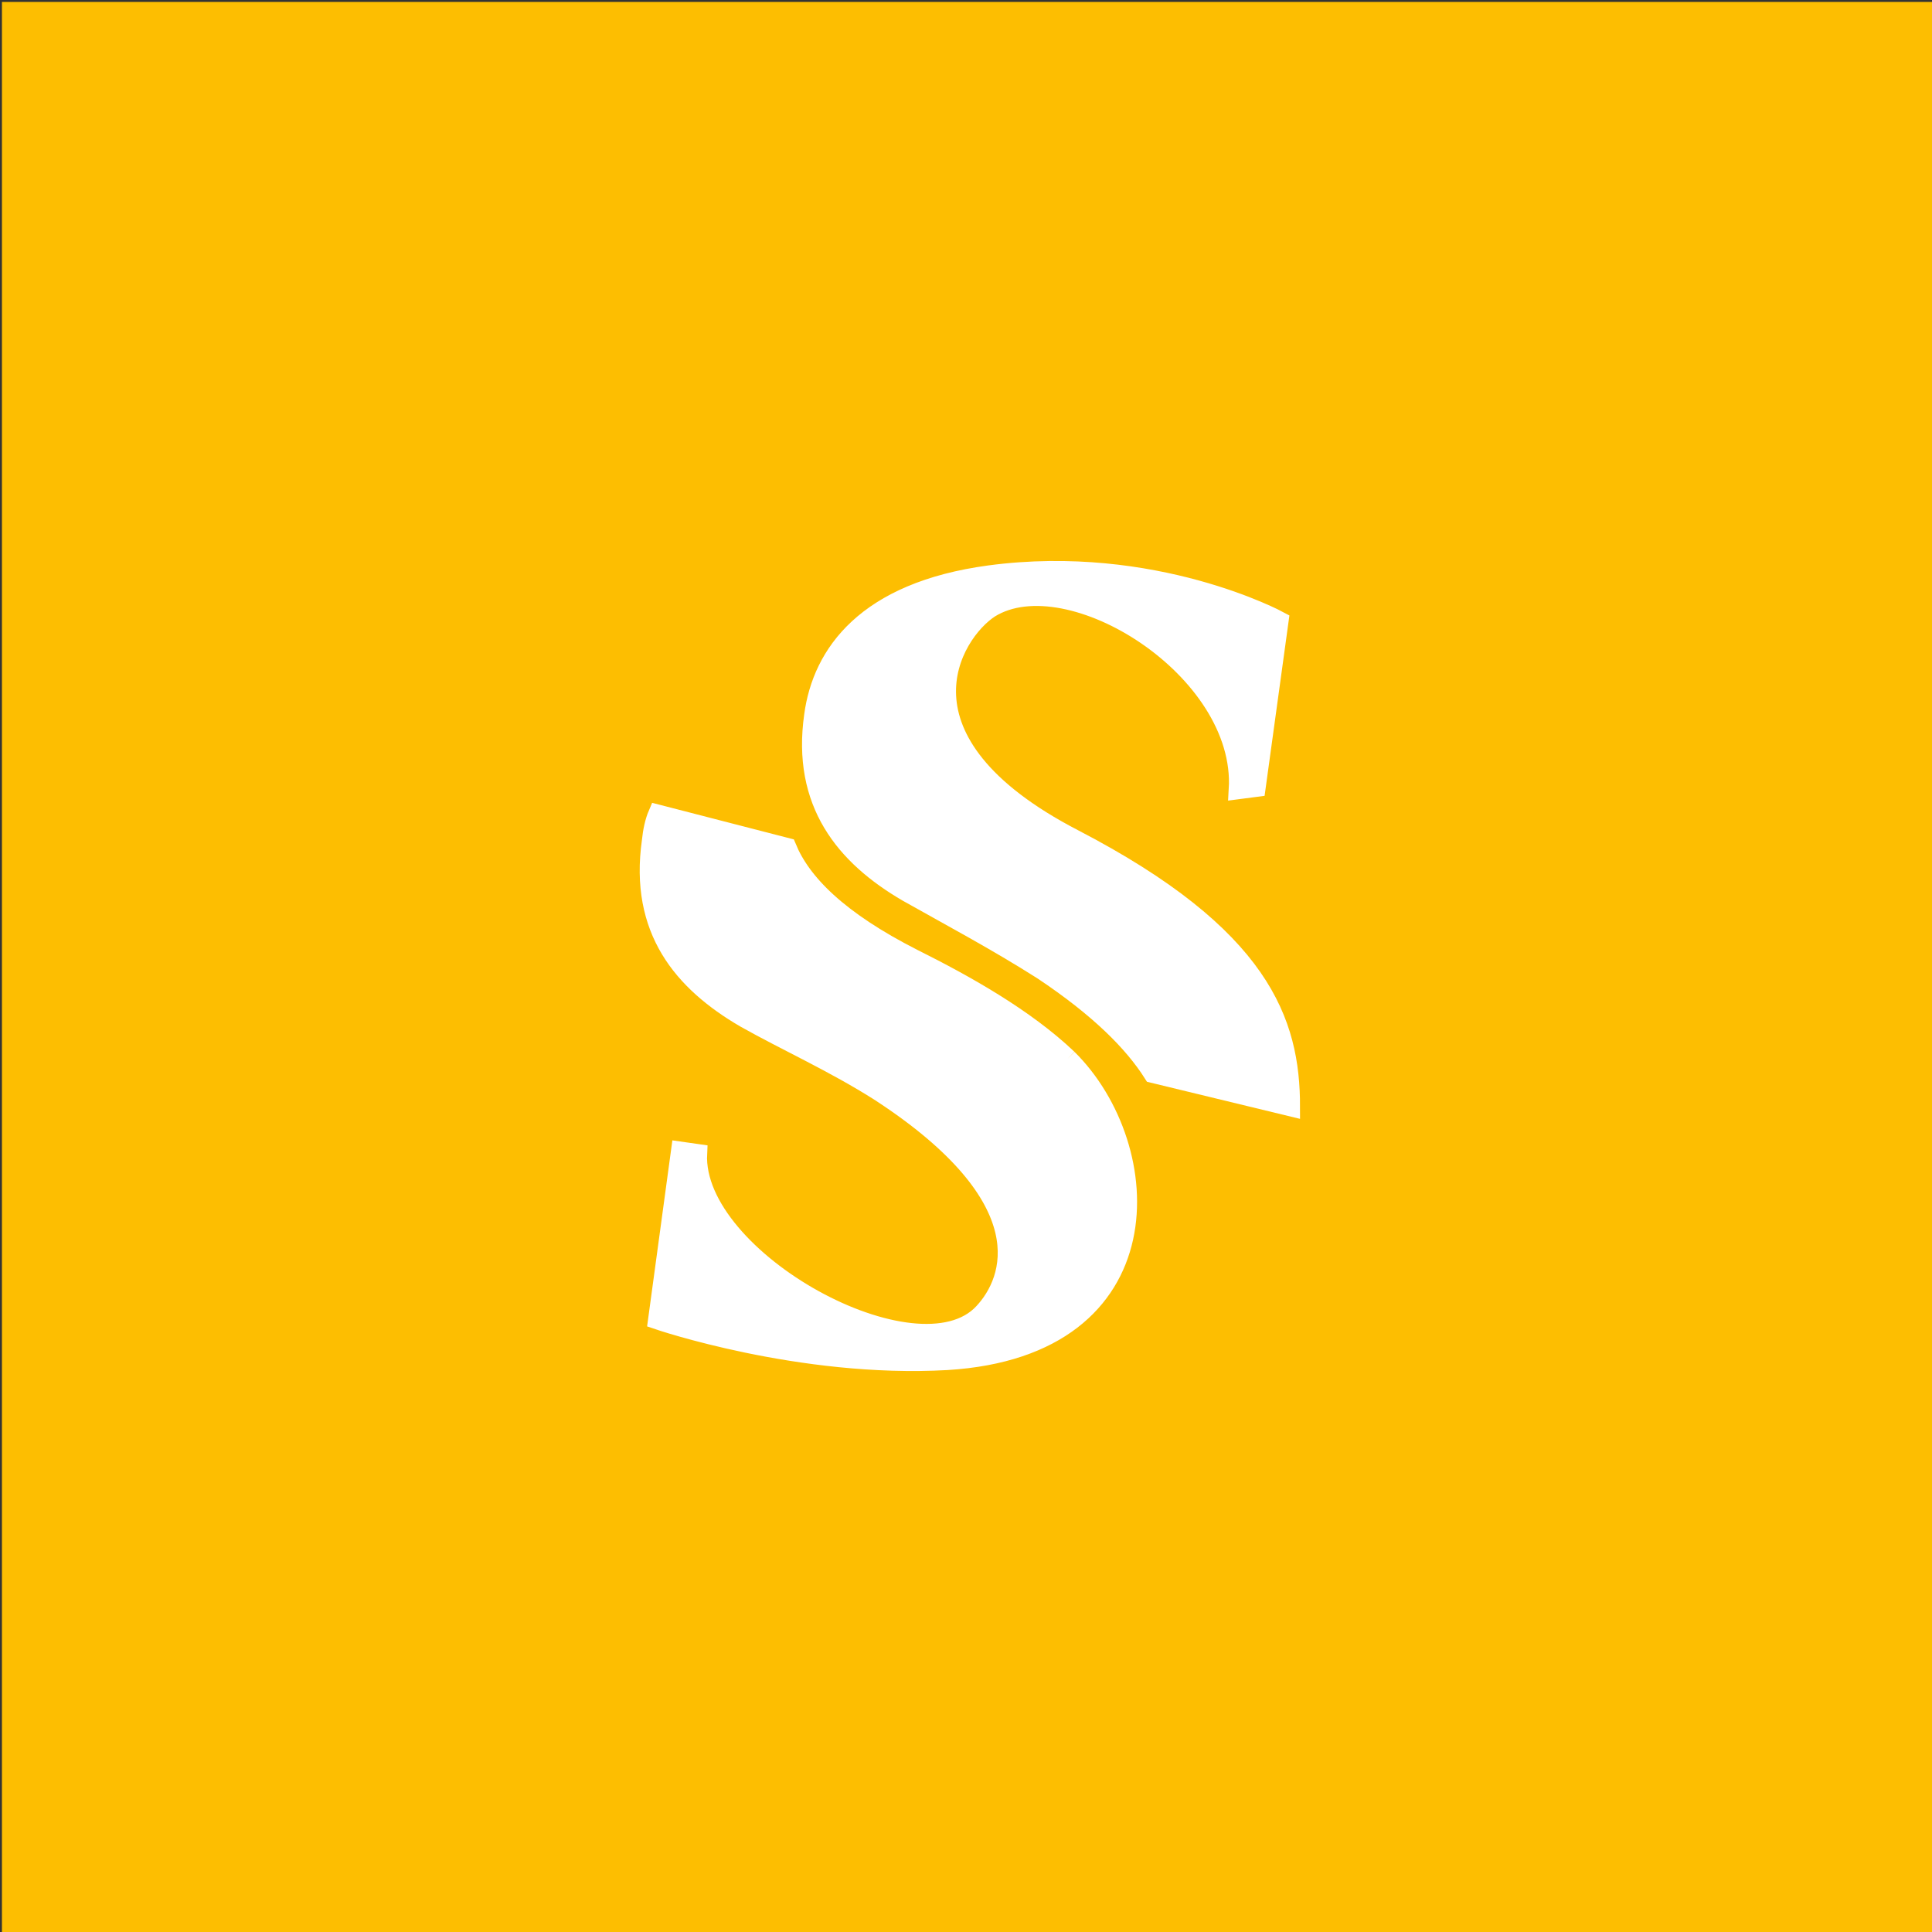 <?xml version="1.0" encoding="utf-8"?>
<!-- Generator: Adobe Illustrator 16.0.0, SVG Export Plug-In . SVG Version: 6.00 Build 0)  -->
<!DOCTYPE svg PUBLIC "-//W3C//DTD SVG 1.0//EN" "http://www.w3.org/TR/2001/REC-SVG-20010904/DTD/svg10.dtd">
<svg version="1.0" id="Layer_1" xmlns="http://www.w3.org/2000/svg" xmlns:xlink="http://www.w3.org/1999/xlink" x="0px" y="0px"
	 width="1000px" height="1000px" viewBox="0 0 1000 1000" enable-background="new 0 0 1000 1000" xml:space="preserve">
<rect x="0" y="0" width="1000" height="1000" fill="#333333" stroke="none"/>
<g id="Layer_4">
</g>
<g id="Layer_3" display="none">
	<path display="inline" fill="#AF6317" d="M179.208,655.59l-10.972-2.563c-5.636-1.438-6.563-3.791-6.563-6.461
		c0-2.867,2.564-5.945,9.945-5.945c5.436,0,10.256,0.924,11.074,6.973h17.637c-1.538-14.965-13.332-21.733-28.711-21.733
		c-16.401,0-27.786,7.483-27.786,20.194c0,14.045,9.949,18.248,21.943,21.019l9.123,2.149c6.973,1.644,9.639,3.587,9.639,8.712
		c0,4.407-4.407,6.563-12.608,6.563c-8.103,0-11.485-3.178-12.407-9.326h-17.841c1.333,15.99,12.918,24.086,30.041,24.086
		c15.995,0,30.656-6.455,30.656-21.219C202.379,665.736,195.921,659.482,179.208,655.59"/>
	<path display="inline" fill="#AF6317" d="M270.768,671.373v-44.691h-17.121v42.541c0,10.863-5.744,14.763-12.51,14.763
		c-6.77,0-12.612-3.898-12.612-14.763v-42.541h-17.226v44.691c0,16.914,13.638,27.777,29.838,27.777
		C257.131,699.15,270.768,688.287,270.768,671.373"/>
	<path display="inline" fill="#AF6317" d="M310.244,661.736h-11.789v-19.886h11.789c6.766,0,9.125,3.586,9.125,9.943
		S317.01,661.736,310.244,661.736 M310.447,626.682h-29.219v71.755h17.227v-21.527h11.992c19.174,0,27.273-10.56,27.273-25.113
		S329.621,626.682,310.447,626.682"/>
	<polyline display="inline" fill="#AF6317" points="363.968,683.266 363.968,669.223 388.479,669.223 388.479,654.977 
		363.968,654.977 363.968,641.852 394.623,641.852 394.623,626.682 346.743,626.682 346.743,698.436 395.653,698.436 
		395.653,683.266 363.968,683.266 	"/>
	<path display="inline" fill="#AF6317" d="M435.122,658.967h-13.843v-17.016h14.458c6.356,0,8.51,2.051,8.51,7.996
		C444.247,656.816,443.324,658.967,435.122,658.967 M463.318,686.439v-5.228c0-7.172-2.564-11.99-10.355-15.887
		c4.819-3.076,9.641-7.072,9.641-15.889c0-12.916-6.668-22.757-26.457-22.757h-32.09v71.755h17.224v-25.523h15.893
		c5.947,0,7.794,3.996,7.794,8.813v4.716c0,7.69,0.311,8.715,2.049,11.995h18.356C463.628,695.154,463.318,694.131,463.318,686.439z
		"/>
	<path display="inline" fill="#AF6317" d="M538.987,655.59l-10.973-2.563c-5.635-1.438-6.563-3.791-6.563-6.461
		c0-2.867,2.565-5.945,9.946-5.945c5.433,0,10.257,0.924,11.07,6.973h17.642c-1.539-14.965-13.333-21.733-28.712-21.733
		c-16.402,0-27.786,7.483-27.786,20.194c0,14.045,9.946,18.248,21.941,21.019l9.122,2.149c6.979,1.644,9.642,3.587,9.642,8.712
		c0,4.407-4.406,6.563-12.608,6.563c-8.102,0-11.485-3.178-12.409-9.326h-17.838c1.332,15.99,12.918,24.086,30.039,24.086
		c15.998,0,30.655-6.455,30.655-21.219C562.157,665.736,555.705,659.482,538.987,655.59"/>
	<rect x="571.594" y="626.682" display="inline" fill="#AF6317" width="17.224" height="71.755"/>
	<polyline display="inline" fill="#AF6317" points="659.256,626.682 642.135,626.682 642.135,668.197 616.502,626.682 
		600.299,626.682 600.299,698.436 617.525,698.436 617.525,656.816 642.34,698.436 659.256,698.436 659.256,626.682 	"/>
	<path display="inline" fill="#AF6317" d="M733.075,660.1h-27.58v13.322h12.401c-1.121,8.201-5.841,10.66-16.3,10.66
		c-10.764,0-15.478-7.894-15.478-21.523c0-13.635,4.714-21.526,15.786-21.526c6.973,0,10.358,1.742,13.534,6.049h15.893
		c-1.845-13.736-15.584-21.221-29.735-21.221c-20.301,0-33.319,12.715-33.319,36.698c0,23.882,13.02,36.697,33.319,36.697
		C726.512,699.256,734.408,687.467,733.075,660.1"/>
	<polyline display="inline" fill="#AF6317" points="783.725,626.682 783.725,655.791 758.399,655.791 758.399,626.682 
		741.177,626.682 741.177,698.436 758.399,698.436 758.399,669.223 783.725,669.223 783.725,698.436 800.954,698.436 
		800.954,626.682 783.725,626.682 	"/>
	<polyline display="inline" fill="#AF6317" points="864.317,684.801 827.915,684.801 862.166,640.211 862.166,626.682 
		810.486,626.682 810.486,640.211 844.833,640.211 810.794,684.801 810.794,698.436 864.317,698.436 864.317,684.801 	"/>
	<polyline display="inline" fill="#BF8400" points="208.278,719.014 141.683,719.014 141.683,737.219 164.777,737.219 
		164.777,804.527 185.304,804.527 185.304,737.219 208.278,737.219 208.278,719.014 	"/>
	<path display="inline" fill="#BF8400" d="M255.322,757.502h-16.496v-20.283h17.228c7.573,0,10.144,2.441,10.144,9.529
		C266.197,754.932,265.095,757.502,255.322,757.502 M288.924,790.238v-6.232c0-8.551-3.059-14.291-12.344-18.936
		c5.744-3.666,11.489-8.429,11.489-18.937c0-15.393-7.944-27.115-31.526-27.115h-38.249v85.511h20.532v-30.418h18.939
		c7.084,0,9.284,4.764,9.284,10.508v5.619c0,9.16,0.367,10.383,2.444,14.291h21.873
		C289.291,800.621,288.924,799.398,288.924,790.238z"/>
	<path display="inline" fill="#BF8400" d="M327.533,775.576l10.146-29.32l10.139,29.32H327.533 M357.716,804.527h22.237
		l-33.969-85.515h-16.618l-33.845,85.515h22.115l4.768-14.05h30.546L357.716,804.527z"/>
	<polyline display="inline" fill="#BF8400" points="458.521,719.014 438.114,719.014 438.114,768.488 407.568,719.014 
		388.264,719.014 388.264,804.527 408.791,804.527 408.791,754.932 438.358,804.527 458.521,804.527 458.521,719.014 	"/>
	<path display="inline" fill="#BF8400" d="M514.609,753.467l-13.074-3.055c-6.723-1.713-7.82-4.519-7.82-7.697
		c0-3.418,3.054-7.084,11.854-7.084c6.471,0,12.216,1.101,13.192,8.303h21.02c-1.832-17.832-15.888-25.895-34.212-25.895
		c-19.553,0-33.115,8.916-33.115,24.063c0,16.738,11.852,21.744,26.147,25.045l10.873,2.566c8.311,1.953,11.488,4.275,11.488,10.379
		c0,5.256-5.253,7.822-15.029,7.822c-9.652,0-13.687-3.787-14.786-11.113h-21.261c1.592,19.056,15.397,28.705,35.804,28.705
		c19.061,0,36.533-7.697,36.533-25.285C542.224,765.559,534.521,758.109,514.609,753.467"/>
	<path display="inline" fill="#BF8400" d="M587.435,760.791h-14.052v-23.693h14.052c8.063,0,10.875,4.271,10.875,11.847
		C598.31,756.521,595.497,760.791,587.435,760.791 M587.678,719.014h-34.82v85.515h20.525v-25.652h14.295
		c22.851,0,32.5-12.582,32.5-29.932C620.178,731.596,610.527,719.014,587.678,719.014z"/>
	<path display="inline" fill="#BF8400" d="M668.075,787.426c-12.707,0-18.326-8.795-18.326-25.651
		c0-16.98,5.619-25.654,18.326-25.654s18.334,8.674,18.334,25.654C686.409,778.631,680.782,787.426,668.075,787.426
		 M668.075,718.039c-24.067,0-39.588,14.904-39.588,43.734c0,28.827,15.521,43.733,39.588,43.733
		c24.075,0,39.469-14.906,39.469-43.733C707.544,732.943,692.15,718.039,668.075,718.039"/>
	<path display="inline" fill="#BF8400" d="M754.711,757.502h-16.495v-20.283h17.229c7.572,0,10.143,2.441,10.143,9.529
		C765.588,754.932,764.487,757.502,754.711,757.502 M788.314,790.238v-6.232c0-8.551-3.059-14.291-12.343-18.936
		c5.745-3.666,11.485-8.429,11.485-18.937c0-15.393-7.941-27.115-31.527-27.115h-38.244v85.511h20.529v-30.418h18.94
		c7.084,0,9.287,4.764,9.287,10.508v5.619c0,9.16,0.366,10.383,2.44,14.291h21.873C788.683,800.621,788.314,799.398,788.314,790.238
		z"/>
	<polyline display="inline" fill="#BF8400" points="864.317,719.014 797.725,719.014 797.725,737.219 820.82,737.219 
		820.82,804.527 841.347,804.527 841.347,737.219 864.317,737.219 864.317,719.014 	"/>
</g>
<g id="Layer_1_copy" display="none">
	<path display="inline" fill="#CC7221" d="M516.71,355.049c-23.692-15.078-49.006-28.536-70.012-40.387
		c-32.313-18.842-54.932-46.301-48.47-91.533c4.307-31.765,26.929-64.073,91.018-72.69c85.09-11.304,149.721,23.695,149.721,23.695
		l-11.851,86.151h-5.921c3.768-62.464-96.945-123.844-137.873-98.535c-19.932,12.923-46.857,71.072,50.624,121.686
		c97.477,50.615,110.942,98.535,110.942,142.148l-71.09-17.23C563.566,392.202,545.797,374.434,516.71,355.049"/>
	<path display="inline" fill="#CE8B05" d="M528.636,399.817c-22.076-21-52.777-38.23-79.705-51.689
		c-39.315-19.925-58.164-39.309-65.706-57.613l-66.782-17.233c-1.615,3.771-2.688,8.615-3.231,14.001
		c-6.462,45.767,16.159,72.688,48.473,91.534c21.004,11.843,46.315,25.846,70.017,40.922
		c85.093,55.461,71.089,102.306,55.471,118.997c-33.93,36.614-155.645-36.077-152.952-90.998h-5.926l-11.85,87.226
		c0,0,73.785,25.313,149.721,21.006C580.338,548.967,574.952,445.585,528.636,399.817"/>
	<path display="inline" fill="#FFFFFF" d="M541.247,394.421c-22.076-21-52.778-38.23-79.705-51.689
		c-39.316-19.925-58.163-39.309-65.706-57.613l-66.783-17.233c-1.615,3.771-2.688,8.615-3.23,14.001
		c-6.462,45.767,16.159,72.688,48.473,91.534c21.003,11.843,46.315,25.846,70.016,40.922c85.094,55.46,71.09,102.307,55.472,118.996
		c-33.931,36.615-155.646-36.077-152.952-90.998h-5.926l-11.851,87.227c0,0,73.786,25.313,149.722,21.006
		C592.949,543.571,587.563,440.189,541.247,394.421"/>
	<path display="inline" fill="#FFFFFF" d="M530.71,350.049c-23.692-15.078-49.006-28.536-70.012-40.387
		c-32.313-18.842-54.932-46.301-48.47-91.533c4.307-31.765,26.929-64.073,91.018-72.69c85.09-11.304,149.721,23.695,149.721,23.695
		l-11.851,86.151h-5.921c3.768-62.464-96.945-123.844-137.873-98.535c-19.932,12.923-46.857,71.072,50.624,121.686
		c97.477,50.615,110.942,98.535,110.942,142.148l-71.09-17.23C577.566,387.202,559.797,369.434,530.71,350.049"/>
</g>
<g id="Layer_1_1_" display="none">
	
		<path display="inline" fill="#FF931E" stroke="#FF931E" stroke-width="2" stroke-linecap="round" stroke-linejoin="round" stroke-miterlimit="10" d="
		M325.466,824.061c-0.122-1.229-0.565-2.145-1.338-2.752c-0.774-0.602-1.931-0.905-3.479-0.905c-2.848,0-4.271,0.981-4.271,2.934
		c0,0.699,0.295,1.287,0.887,1.758c0.591,0.469,1.539,0.863,2.845,1.178c1.543,0.359,2.883,0.699,4.02,1.011
		c1.135,0.313,2.172,0.678,3.115,1.088c0.525,0.219,1.027,0.488,1.501,0.813c0.468,0.324,0.865,0.729,1.189,1.214
		c0.329,0.479,0.591,1.063,0.778,1.737c0.194,0.672,0.293,1.494,0.293,2.461c0,1.16-0.243,2.183-0.726,3.078
		c-0.483,0.889-1.136,1.646-1.955,2.258c-0.82,0.619-1.786,1.086-2.896,1.414c-1.108,0.326-2.277,0.486-3.51,0.486
		c-3.501,0-6.133-0.672-7.895-2.025c-1.763-1.354-2.692-3.352-2.786-6.004h4.85c0.023,1.226,0.525,2.199,1.5,2.912
		c0.98,0.711,2.205,1.064,3.675,1.064c1.598,0,2.804-0.287,3.624-0.867s1.23-1.365,1.23-2.354c0-0.383-0.05-0.743-0.145-1.067
		c-0.099-0.326-0.286-0.625-0.563-0.885c-0.278-0.267-0.659-0.5-1.145-0.709c-0.48-0.205-1.104-0.392-1.881-0.558
		c-1.832-0.387-3.422-0.781-4.759-1.178c-1.34-0.398-2.447-0.896-3.313-1.486c-0.867-0.59-1.507-1.307-1.916-2.153
		c-0.416-0.845-0.618-1.919-0.618-3.222c0-0.985,0.179-1.916,0.545-2.789c0.359-0.867,0.915-1.617,1.665-2.258
		c0.749-0.643,1.667-1.147,2.767-1.521c1.098-0.375,2.396-0.564,3.894-0.564c1.448,0,2.752,0.189,3.911,0.564
		c1.155,0.373,2.152,0.903,2.986,1.592c0.83,0.686,1.478,1.52,1.938,2.502c0.455,0.975,0.713,2.053,0.762,3.233H325.466"/>
	
		<path display="inline" fill="#FF931E" stroke="#FF931E" stroke-width="2" stroke-linecap="round" stroke-linejoin="round" stroke-miterlimit="10" d="
		M357.895,841.004l-1.521-4.961h-8.87l-1.701,4.961h-5.324l8.58-24.033h5.832l8.476,24.033H357.895 M351.92,822.361h-0.035
		l-3.078,9.555h6.118L351.92,822.361z"/>
	
		<polyline display="inline" fill="#FF931E" stroke="#FF931E" stroke-width="2" stroke-linecap="round" stroke-linejoin="round" stroke-miterlimit="10" points="
		379.648,830.867 379.648,841.004 374.615,841.004 374.615,816.971 391.74,816.971 391.74,821.166 379.648,821.166 379.648,826.635 
		390.218,826.635 390.218,830.867 379.648,830.867 	"/>
	
		<polyline display="inline" fill="#FF931E" stroke="#FF931E" stroke-width="2" stroke-linecap="round" stroke-linejoin="round" stroke-miterlimit="10" points="
		402.804,841.004 402.804,816.971 420.472,816.971 420.472,821.166 407.693,821.166 407.693,826.305 419.458,826.305 
		419.458,830.545 407.693,830.545 407.693,836.734 421.052,836.734 421.052,841.004 402.804,841.004 	"/>
	
		<polyline display="inline" fill="#FF931E" stroke="#FF931E" stroke-width="2" stroke-linecap="round" stroke-linejoin="round" stroke-miterlimit="10" points="
		431.952,841.004 431.952,816.971 436.983,816.971 436.983,836.621 448.896,836.621 448.896,841.004 431.952,841.004 	"/>
	
		<polyline display="inline" fill="#FF931E" stroke="#FF931E" stroke-width="2" stroke-linecap="round" stroke-linejoin="round" stroke-miterlimit="10" points="
		462.396,841.004 462.396,831.916 454.068,816.971 459.935,816.971 465.001,826.742 469.674,816.971 475.466,816.971 
		467.427,831.99 467.427,841.004 462.396,841.004 	"/>
	
		<path display="inline" fill="#FF931E" stroke="#FF931E" stroke-width="2" stroke-linecap="round" stroke-linejoin="round" stroke-miterlimit="10" d="
		M516.252,841.836c-3.717,0-6.57-1.086-8.566-3.262c-1.987-2.168-2.981-5.297-2.981-9.371c0-2.027,0.25-3.851,0.758-5.465
		c0.51-1.617,1.256-2.986,2.244-4.109c0.994-1.127,2.201-1.979,3.625-2.572c1.424-0.59,3.063-0.889,4.922-0.889
		c1.832,0,3.468,0.299,4.905,0.889c1.436,0.595,2.637,1.457,3.602,2.588c0.965,1.136,1.703,2.517,2.209,4.146
		c0.508,1.629,0.763,3.471,0.763,5.523c0,4.149-0.984,7.272-2.949,9.372C522.813,840.787,519.97,841.836,516.252,841.836
		 M516.252,837.529c0.896,0,1.736-0.168,2.537-0.49c0.796-0.324,1.489-0.822,2.079-1.486c0.59-0.66,1.059-1.514,1.391-2.553
		c0.342-1.035,0.508-2.264,0.508-3.688c0-2.848-0.551-5.01-1.661-6.481c-1.109-1.473-2.731-2.207-4.854-2.207
		c-2.125,0-3.754,0.734-4.891,2.207c-1.134,1.473-1.695,3.635-1.695,6.481c0,2.848,0.57,4.927,1.715,6.24
		C512.529,836.873,514.152,837.529,516.252,837.529z"/>
	
		<polyline display="inline" fill="#FF931E" stroke="#FF931E" stroke-width="2" stroke-linecap="round" stroke-linejoin="round" stroke-miterlimit="10" points="
		554.538,841.004 544.257,824.859 544.257,841.004 539.587,841.004 539.587,816.971 544.909,816.971 554.466,832.424 
		554.466,816.971 559.169,816.971 559.169,841.004 554.538,841.004 	"/>
	
		<polyline display="inline" fill="#FF931E" stroke="#FF931E" stroke-width="2" stroke-linecap="round" stroke-linejoin="round" stroke-miterlimit="10" points="
		595.708,841.004 595.708,821.166 588.466,821.166 588.466,816.971 608.017,816.971 608.017,821.166 600.743,821.166 
		600.743,841.004 595.708,841.004 	"/>
	
		<rect x="618.601" y="816.967" display="inline" fill="#FF931E" stroke="#FF931E" stroke-width="2" stroke-linecap="round" stroke-linejoin="round" stroke-miterlimit="10" width="5.033" height="24.037"/>
	
		<polyline display="inline" fill="#FF931E" stroke="#FF931E" stroke-width="2" stroke-linecap="round" stroke-linejoin="round" stroke-miterlimit="10" points="
		653.683,841.004 653.683,824.533 649.192,841.004 644.198,841.004 639.743,824.604 639.743,841.004 635.075,841.004 
		635.075,816.971 642.456,816.971 646.804,834.596 651.149,816.971 658.39,816.971 658.39,841.004 653.683,841.004 	"/>
	
		<polyline display="inline" fill="#FF931E" stroke="#FF931E" stroke-width="2" stroke-linecap="round" stroke-linejoin="round" stroke-miterlimit="10" points="
		670.511,841.004 670.511,816.971 688.181,816.971 688.181,821.166 675.399,821.166 675.399,826.305 687.167,826.305 
		687.167,830.545 675.399,830.545 675.399,836.734 688.757,836.734 688.757,841.004 670.511,841.004 	"/>
	<path display="inline" fill="#FF931E" d="M176.208,637.615l-10.972-2.563c-5.636-1.438-6.563-3.791-6.563-6.461
		c0-2.867,2.564-5.945,9.945-5.945c5.436,0,10.256,0.925,11.074,6.974h17.637c-1.538-14.965-13.332-21.734-28.711-21.734
		c-16.401,0-27.786,7.484-27.786,20.195c0,14.045,9.949,18.248,21.943,21.018l9.123,2.15c6.973,1.643,9.639,3.586,9.639,8.711
		c0,4.408-4.407,6.563-12.608,6.563c-8.103,0-11.485-3.179-12.407-9.326h-17.841c1.333,15.99,12.918,24.086,30.041,24.086
		c15.995,0,30.656-6.455,30.656-21.219C199.379,647.762,192.921,641.508,176.208,637.615"/>
	<path display="inline" fill="#FF931E" d="M267.767,653.398v-44.691h-17.12v42.541c0,10.863-5.745,14.762-12.511,14.762
		c-6.769,0-12.611-3.897-12.611-14.762v-42.541h-17.226v44.691c0,16.913,13.638,27.776,29.837,27.776
		C254.131,681.176,267.767,670.313,267.767,653.398"/>
	<path display="inline" fill="#FF931E" d="M307.244,643.762h-11.79v-19.885h11.79c6.766,0,9.125,3.586,9.125,9.943
		C316.369,640.177,314.01,643.762,307.244,643.762 M307.447,608.707h-29.219v71.754h17.227v-21.527h11.993
		c19.174,0,27.273-10.559,27.273-25.112C334.722,619.267,326.621,608.707,307.447,608.707"/>
	<polyline display="inline" fill="#FF931E" points="360.967,665.291 360.967,651.248 385.477,651.248 385.477,637.002 
		360.967,637.002 360.967,623.877 391.623,623.877 391.623,608.707 343.743,608.707 343.743,680.461 392.653,680.461 
		392.653,665.291 360.967,665.291 	"/>
	<path display="inline" fill="#FF931E" d="M432.122,640.992h-13.843v-17.017h14.458c6.356,0,8.51,2.052,8.51,7.996
		C441.247,638.842,440.324,640.992,432.122,640.992 M460.318,668.465v-5.227c0-7.172-2.564-11.99-10.355-15.888
		c4.819-3.075,9.641-7.071,9.641-15.889c0-12.916-6.668-22.756-26.457-22.756h-32.09v71.754h17.224v-25.522h15.893
		c5.947,0,7.794,3.995,7.794,8.813v4.715c0,7.691,0.311,8.715,2.049,11.996h18.356C460.627,677.18,460.318,676.156,460.318,668.465z
		"/>
	<path display="inline" fill="#FF931E" d="M535.987,637.615l-10.974-2.563c-5.635-1.438-6.562-3.791-6.562-6.461
		c0-2.867,2.564-5.945,9.946-5.945c5.432,0,10.256,0.925,11.069,6.974h17.642c-1.539-14.965-13.332-21.734-28.711-21.734
		c-16.403,0-27.786,7.484-27.786,20.195c0,14.045,9.946,18.248,21.941,21.018l9.121,2.15c6.979,1.643,9.642,3.586,9.642,8.711
		c0,4.408-4.406,6.563-12.607,6.563c-8.102,0-11.485-3.179-12.409-9.326h-17.838c1.332,15.99,12.918,24.086,30.038,24.086
		c15.998,0,30.656-6.455,30.656-21.219C559.157,647.762,552.704,641.508,535.987,637.615"/>
	<rect x="568.593" y="608.707" display="inline" fill="#FF931E" width="17.224" height="71.754"/>
	<polyline display="inline" fill="#FF931E" points="656.255,608.707 639.134,608.707 639.134,650.223 613.501,608.707 
		597.298,608.707 597.298,680.461 614.524,680.461 614.524,638.842 639.339,680.461 656.255,680.461 656.255,608.707 	"/>
	<path display="inline" fill="#FF931E" d="M730.075,642.125h-27.58v13.322h12.401c-1.122,8.201-5.842,10.66-16.301,10.66
		c-10.764,0-15.477-7.894-15.477-21.523c0-13.635,4.713-21.527,15.785-21.527c6.973,0,10.358,1.742,13.534,6.05h15.894
		c-1.846-13.736-15.584-21.222-29.736-21.222c-20.301,0-33.32,12.715-33.32,36.699c0,23.881,13.021,36.697,33.32,36.697
		C723.511,681.281,731.407,669.492,730.075,642.125"/>
	<polyline display="inline" fill="#FF931E" points="780.724,608.707 780.724,637.816 755.399,637.816 755.399,608.707 
		738.177,608.707 738.177,680.461 755.399,680.461 755.399,651.248 780.724,651.248 780.724,680.461 797.954,680.461 
		797.954,608.707 780.724,608.707 	"/>
	<polyline display="inline" fill="#FF931E" points="861.317,666.826 824.915,666.826 859.165,622.236 859.165,608.707 
		807.485,608.707 807.485,622.236 841.833,622.236 807.794,666.826 807.794,680.461 861.317,680.461 861.317,666.826 	"/>
	<polyline display="inline" fill="#FDBE01" points="205.277,701.039 138.682,701.039 138.682,719.244 161.777,719.244 
		161.777,786.553 182.303,786.553 182.303,719.244 205.277,719.244 205.277,701.039 	"/>
	<path display="inline" fill="#FDBE01" d="M252.322,739.527h-16.497v-20.283h17.228c7.574,0,10.143,2.44,10.143,9.528
		C263.196,736.957,262.094,739.527,252.322,739.527 M285.924,772.264v-6.231c0-8.551-3.059-14.291-12.344-18.937
		c5.745-3.666,11.489-8.428,11.489-18.936c0-15.394-7.944-27.115-31.527-27.115h-38.248v85.51h20.531v-30.418h18.939
		c7.085,0,9.285,4.765,9.285,10.509v5.618c0,9.16,0.367,10.384,2.444,14.291h21.873
		C286.291,782.646,285.924,781.424,285.924,772.264z"/>
	<path display="inline" fill="#FDBE01" d="M324.533,757.602l10.146-29.319l10.139,29.319H324.533 M354.715,786.553h22.237
		l-33.969-85.514h-16.618l-33.845,85.514h22.116l4.767-14.049h30.546L354.715,786.553z"/>
	<polyline display="inline" fill="#FDBE01" points="455.52,701.039 435.114,701.039 435.114,750.514 404.568,701.039 
		385.263,701.039 385.263,786.553 405.791,786.553 405.791,736.957 435.358,786.553 455.52,786.553 455.52,701.039 	"/>
	<path display="inline" fill="#FDBE01" d="M511.609,735.492l-13.074-3.056c-6.723-1.713-7.82-4.518-7.82-7.696
		c0-3.418,3.053-7.084,11.854-7.084c6.471,0,12.215,1.1,13.192,8.303h21.02c-1.832-17.832-15.888-25.896-34.212-25.896
		c-19.554,0-33.116,8.916-33.116,24.064c0,16.738,11.852,21.744,26.148,25.045l10.873,2.566c8.31,1.953,11.488,4.274,11.488,10.379
		c0,5.256-5.254,7.822-15.029,7.822c-9.653,0-13.688-3.787-14.787-11.113h-21.26c1.591,19.055,15.397,28.705,35.803,28.705
		c19.061,0,36.534-7.697,36.534-25.285C539.224,747.584,531.521,740.135,511.609,735.492"/>
	<path display="inline" fill="#FDBE01" d="M584.435,742.816h-14.053v-23.693h14.053c8.063,0,10.875,4.271,10.875,11.846
		C595.31,738.545,592.497,742.816,584.435,742.816 M584.677,701.039h-34.819v85.514h20.524V760.9h14.295
		c22.851,0,32.5-12.582,32.5-29.933C617.177,713.621,607.526,701.039,584.677,701.039z"/>
	<path display="inline" fill="#FDBE01" d="M665.075,769.451c-12.707,0-18.326-8.795-18.326-25.652
		c0-16.979,5.619-25.653,18.326-25.653s18.334,8.674,18.334,25.653C683.409,760.656,677.782,769.451,665.075,769.451
		 M665.075,700.064c-24.068,0-39.588,14.903-39.588,43.733c0,28.828,15.52,43.734,39.588,43.734
		c24.074,0,39.469-14.906,39.469-43.734C704.544,714.969,689.149,700.064,665.075,700.064"/>
	<path display="inline" fill="#FDBE01" d="M751.71,739.527h-16.494v-20.283h17.229c7.573,0,10.143,2.44,10.143,9.528
		C762.587,736.957,761.487,739.527,751.71,739.527 M785.313,772.264v-6.231c0-8.551-3.057-14.291-12.342-18.937
		c5.746-3.666,11.486-8.428,11.486-18.936c0-15.394-7.941-27.115-31.527-27.115h-38.246v85.51h20.531v-30.418h18.939
		c7.084,0,9.287,4.765,9.287,10.509v5.618c0,9.16,0.367,10.384,2.44,14.291h21.873C785.683,782.646,785.313,781.424,785.313,772.264
		z"/>
	<polyline display="inline" fill="#FDBE01" points="861.317,701.039 794.724,701.039 794.724,719.244 817.819,719.244 
		817.819,786.553 838.347,786.553 838.347,719.244 861.317,719.244 861.317,701.039 	"/>
	<path display="inline" fill="#FF931E" stroke="#FF931E" stroke-width="10" stroke-miterlimit="10" d="M537.71,333.074
		c-23.692-15.078-49.007-28.536-70.012-40.387c-32.313-18.842-54.932-46.301-48.47-91.533c4.307-31.765,26.929-64.073,91.018-72.69
		c85.089-11.304,149.72,23.695,149.72,23.695l-11.85,86.151L639,239.5c3.768-62.464-87.739-119.142-128.666-93.833
		c-19.932,12.923-54.316,68.631,43.166,119.245c97.477,50.615,112.39,95.084,112.39,138.697l-71.09-17.23
		C584.565,370.227,566.796,352.458,537.71,333.074"/>
	<path display="inline" fill="#FDBE01" stroke="#FDBE01" stroke-width="10" stroke-miterlimit="10" d="M550.636,378.842
		c-22.076-21-52.777-38.23-79.706-51.689c-39.315-19.925-58.163-39.309-65.706-57.613l-66.782-17.233
		c-1.615,3.771-2.688,8.615-3.231,14.001c-6.462,45.767,16.159,72.688,48.473,91.534C404.685,369.685,429.8,380.924,453.5,396
		c85.092,55.461,69.118,97.643,53.5,114.332C473.071,546.947,356.308,482.92,359,428l-8.709-1.238l-11.85,87.228
		c0,0,73.785,25.313,149.721,21.006C602.337,527.992,596.952,424.61,550.636,378.842"/>
</g>
<g id="Layer_1_copy_2">
	<rect x="1" y="1" fill="#FDBE01" width="1000" height="1000"/>
	<path fill="#FFFFFF" stroke="#FFFFFF" stroke-width="10" stroke-miterlimit="10" d="M539.713,502.223
		c-23.691-15.078-49.007-28.536-70.012-40.387c-32.313-18.842-54.932-46.301-48.469-91.533
		c4.306-31.765,26.928-64.073,91.017-72.689c85.089-11.304,149.72,23.695,149.72,23.695l-11.85,86.151l-9.116,1.19
		c3.769-62.464-87.739-119.142-128.666-93.833c-19.932,12.923-54.315,68.631,43.166,119.245
		c97.478,50.615,112.39,95.085,112.39,138.697l-71.09-17.229C586.568,539.376,568.799,521.607,539.713,502.223"/>
	<path fill="#FFFFFF" stroke="#FFFFFF" stroke-width="10" stroke-miterlimit="10" d="M552.639,547.99
		c-22.076-21-52.777-38.229-79.706-51.688c-39.315-19.925-58.163-39.309-65.706-57.612l-66.782-17.233
		c-1.615,3.771-2.688,8.615-3.231,14.001c-6.462,45.767,16.159,72.688,48.473,91.533c21.004,11.844,46.118,23.082,69.818,38.158
		c85.092,55.461,69.118,97.643,53.5,114.331c-33.929,36.615-150.691-27.41-148-82.332l-8.709-1.237l-11.85,87.227
		c0,0,73.785,25.313,149.721,21.006C604.34,697.141,598.955,593.759,552.639,547.99"/>
</g>
<g id="Layer_5" display="none">
	<path display="inline" fill="#FFFFFF" d="M555.5,500c0,0,26.046-77-83.5-130c-108.905-52.69-107.521-93.187-73.5-113
		c0,15.5-42.033,30.363,52.834,84.333C536,389.5,586,430,555.5,500z"/>
	<path display="inline" fill="#FFFFFF" d="M643.5,441c0,0,26.046-77-83.5-130c-108.905-52.69-109.521-127.687-75.5-147.5
		c-7,12.5-40.033,64.863,54.834,118.833C624,330.5,674,371,643.5,441z"/>
	<polygon display="inline" points="392.068,285.25 376,281.101 374.167,274.417 400.917,281.333 	"/>
	<polygon display="inline" points="661.375,421.563 639,416.101 631,408 665.125,416.25 	"/>
</g>
<g id="Layer_6">
</g>
</svg>
